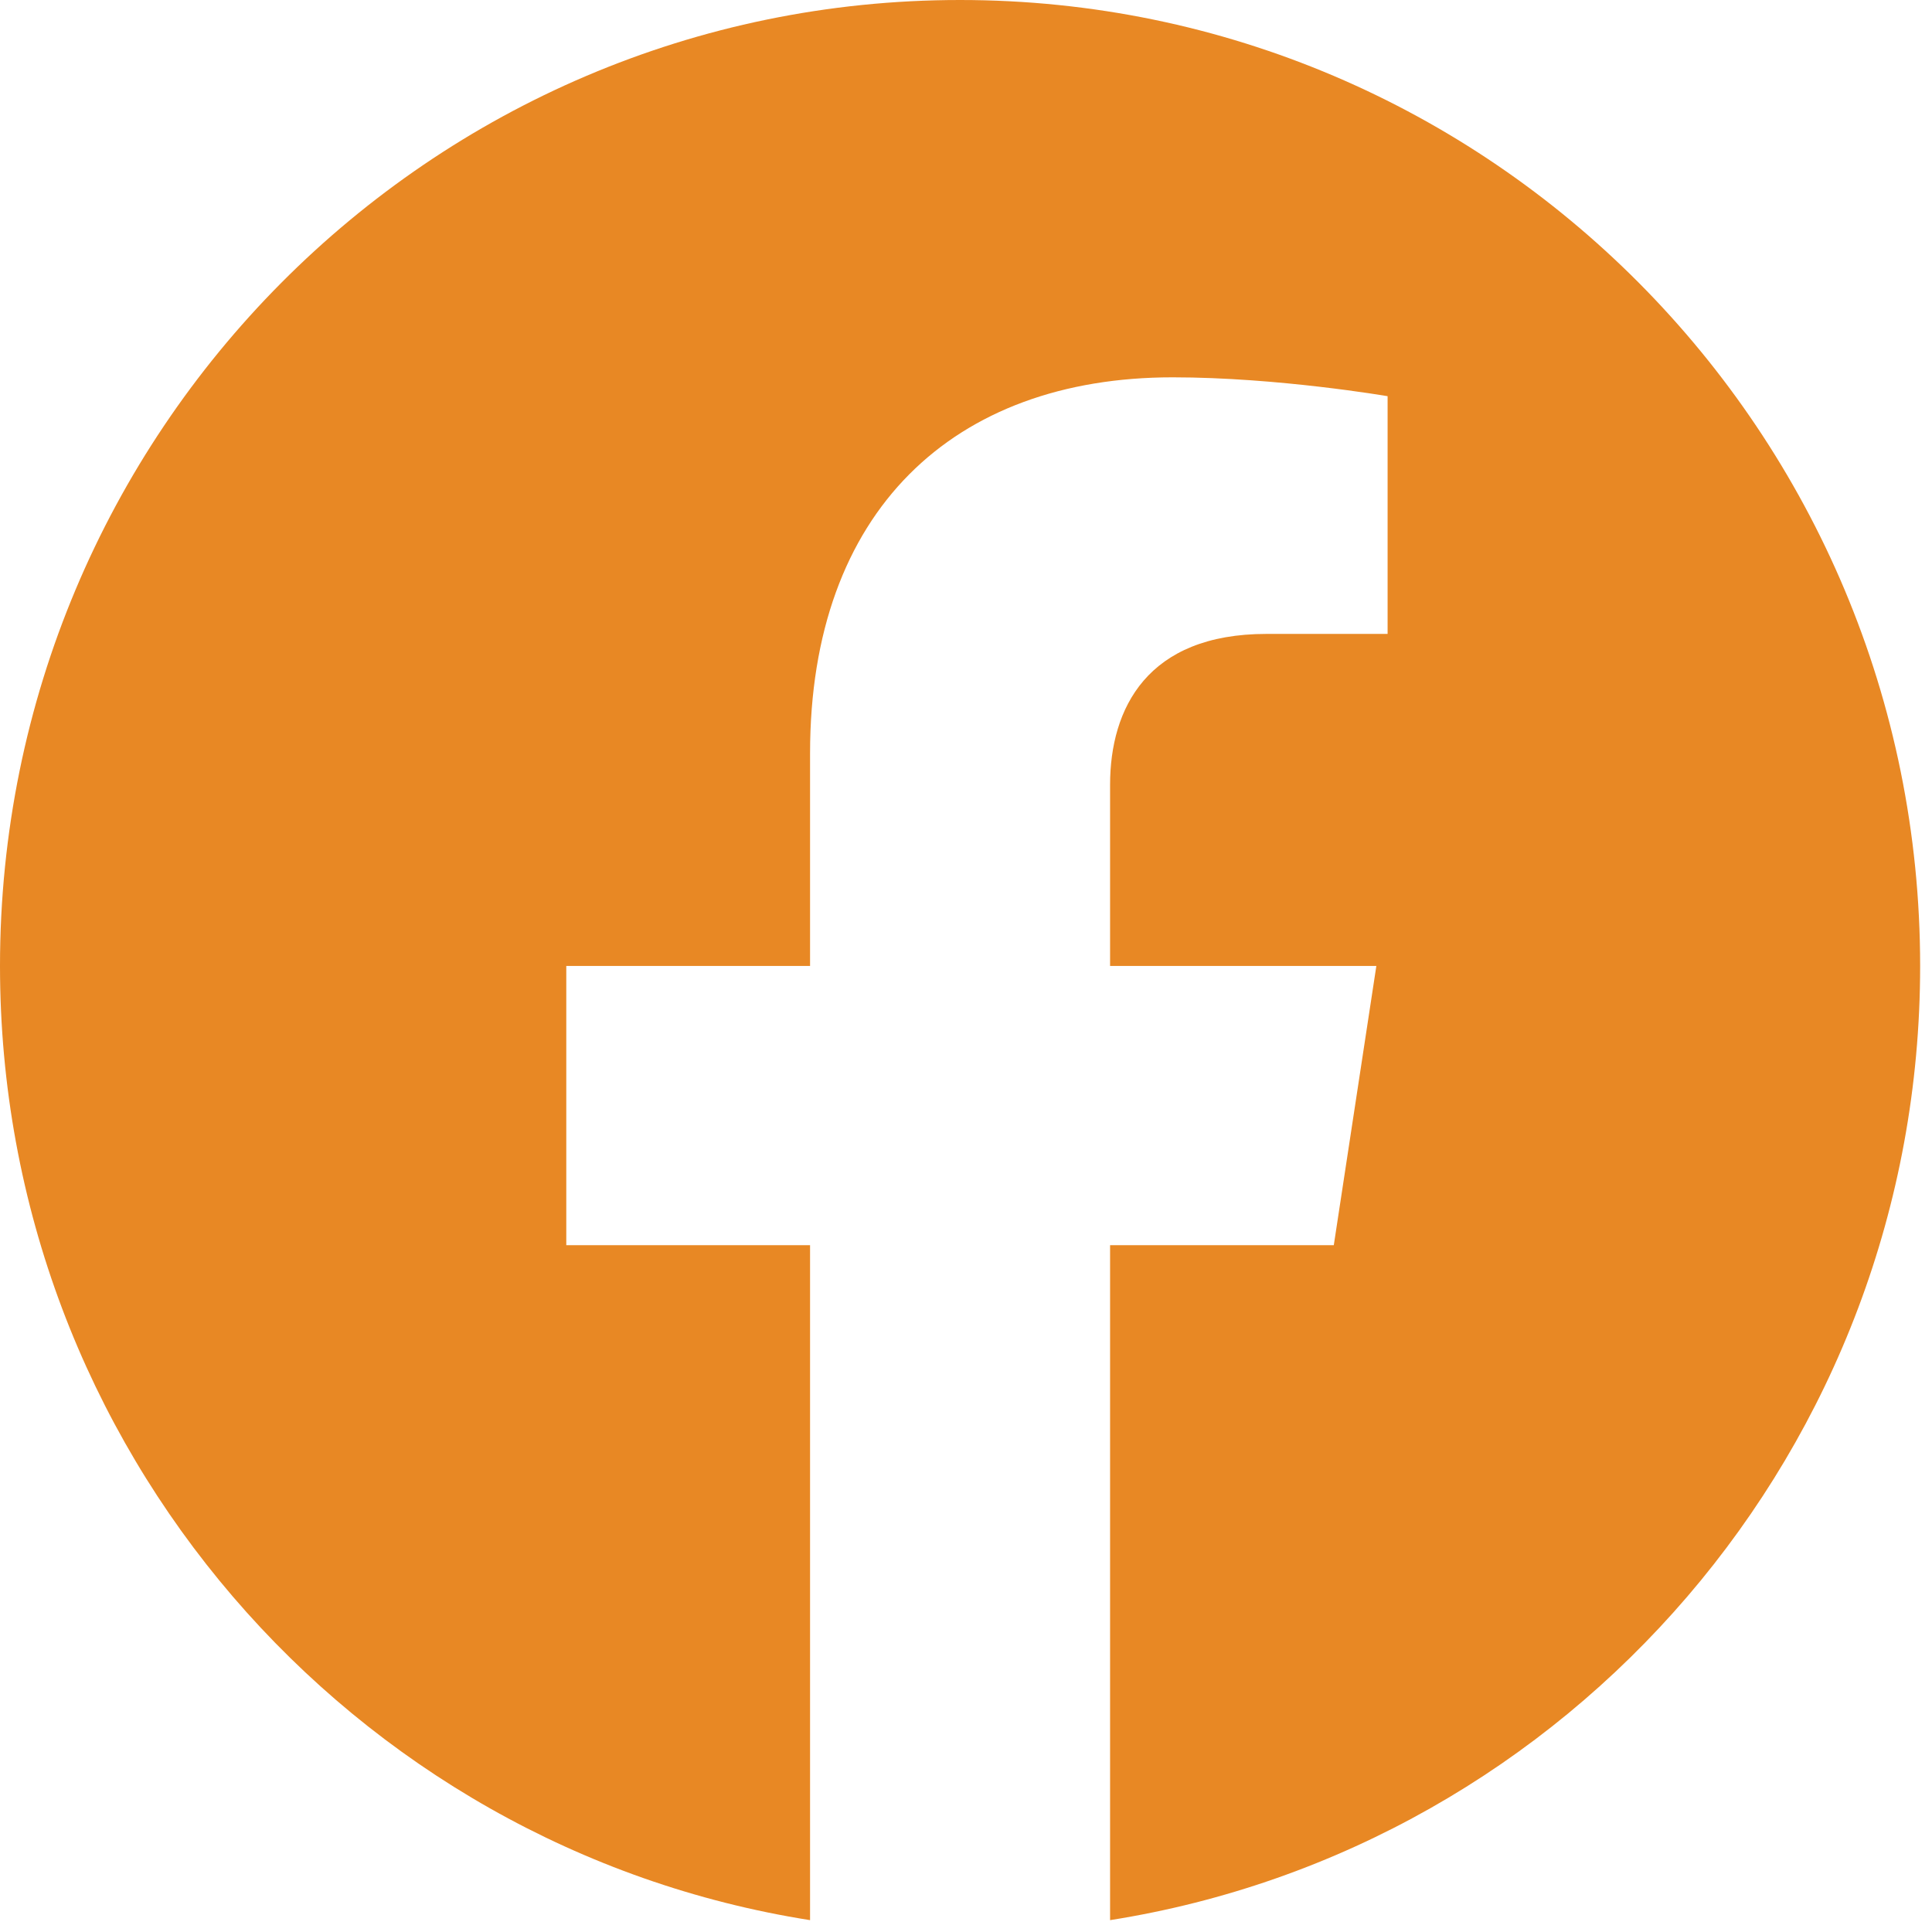 <svg width="73" height="73" viewBox="0 0 73 73" fill="none" xmlns="http://www.w3.org/2000/svg">
<path d="M72.552 36.498C72.552 16.341 56.311 0 36.276 0C16.241 0 0 16.341 0 36.498C0 54.714 13.265 69.814 30.608 72.552V47.048H21.397V36.498H30.608V28.457C30.608 19.31 36.024 14.257 44.31 14.257C48.278 14.257 52.43 14.97 52.43 14.97V23.952H47.856C43.35 23.952 41.944 26.765 41.944 29.654V36.498H52.005L50.397 47.048H41.944V72.552C59.286 69.814 72.552 54.714 72.552 36.498Z" fill="#E88824"/>
</svg>
